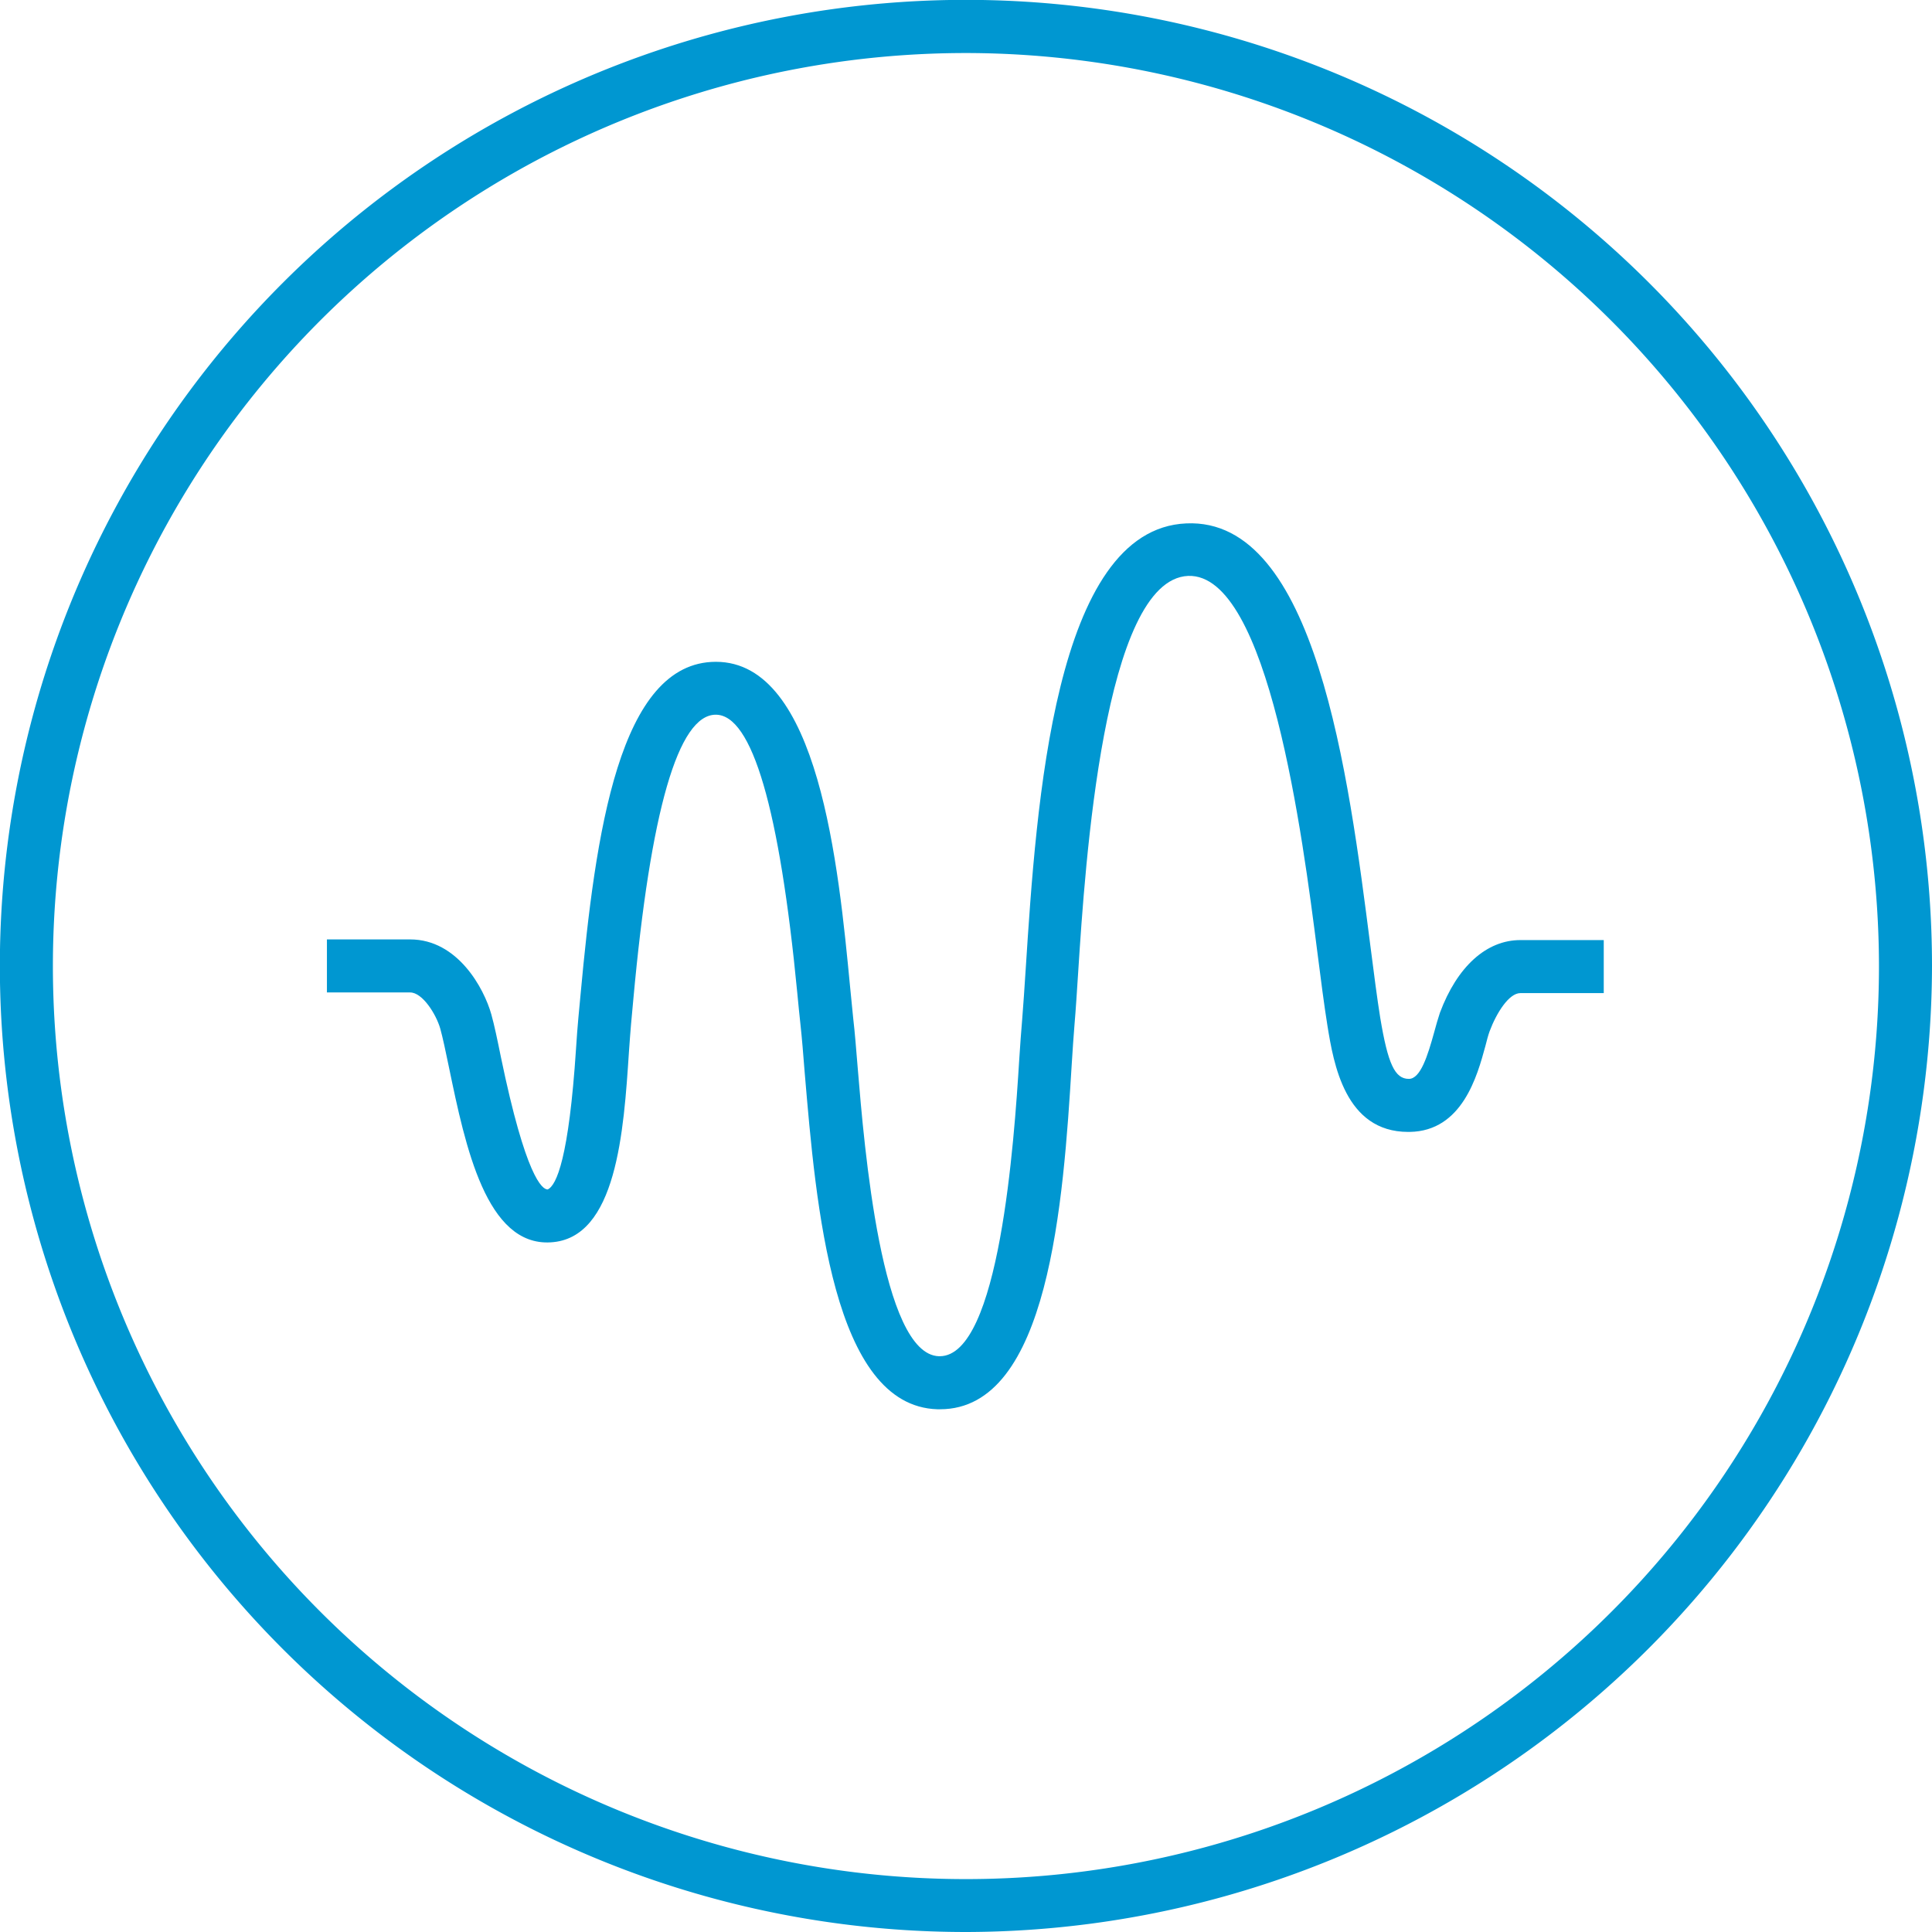 <svg xmlns="http://www.w3.org/2000/svg" viewBox="0 0 145.73 145.73"><defs><style>.cls-1{fill:#0097d1;}</style></defs><title>performance</title><g id="Layer_2" data-name="Layer 2"><g id="performance"><path class="cls-1" d="M70.91,106.3H70.7c-7.9-.25-9.15-15.36-10-25.37-.11-1.4-.21-2.64-.32-3.64-.08-.68-.15-1.48-.24-2.38-1.34-13.92-3.41-21-6.15-21h0c-2.83,0-4.92,7.23-6.22,21.49-.06.68-.12,1.3-.17,1.85s-.1,1.29-.16,2.11c-.39,5.94-.92,14.08-5.91,14.35-4.84.28-6.42-7.19-7.66-13.18-.25-1.21-.47-2.25-.66-2.94-.32-1.11-1.35-2.73-2.27-2.73-2.31,0-6.28,0-6.28,0v-4s4,0,6.28,0c3.58,0,5.57,3.69,6.12,5.65.23.82.46,1.93.72,3.21,1.88,9.09,3.12,10,3.53,10,.67-.3,1.6-2.39,2.14-10.62.06-.87.11-1.65.17-2.25s.11-1.14.17-1.82C44.91,62.89,46.7,49.92,54,49.92h0c7.76,0,9.25,15.4,10.13,24.6.09.88.16,1.66.23,2.32.12,1,.22,2.31.34,3.75.49,5.9,1.78,21.57,6.12,21.71h.06c4.51,0,5.62-16.24,6-22.37.07-1.13.15-2.16.22-3,.09-1.07.17-2.38.27-3.86.8-12.4,2.15-33.16,12.11-33.59,9.78-.45,12.24,19,13.88,31.81.28,2.18.52,4.06.75,5.48.58,3.48,1.1,4.61,2.16,4.61h0c.88,0,1.42-1.75,1.91-3.52.14-.53.28-1,.43-1.46,1.3-3.49,3.51-5.49,6.07-5.49h6.29v4h-6.29c-.86,0-1.8,1.49-2.32,2.88-.11.3-.21.69-.32,1.12-.61,2.24-1.74,6.41-5.71,6.47h-.11c-4.77,0-5.63-5.17-6.09-8-.24-1.49-.49-3.41-.77-5.62-1.09-8.55-3.66-28.54-9.74-28.32-6.37.28-7.77,21.76-8.29,29.84-.1,1.51-.18,2.85-.28,4-.07.86-.14,1.87-.21,3C80.21,90.61,79.13,106.3,70.91,106.3Z"/><path class="cls-1" d="M72.87,145.73a72.87,72.87,0,1,1,72.86-72.86A73,73,0,0,1,72.87,145.73ZM72.87,4a68.87,68.87,0,1,0,68.86,68.87A68.94,68.94,0,0,0,72.87,4Z"/></g></g></svg>